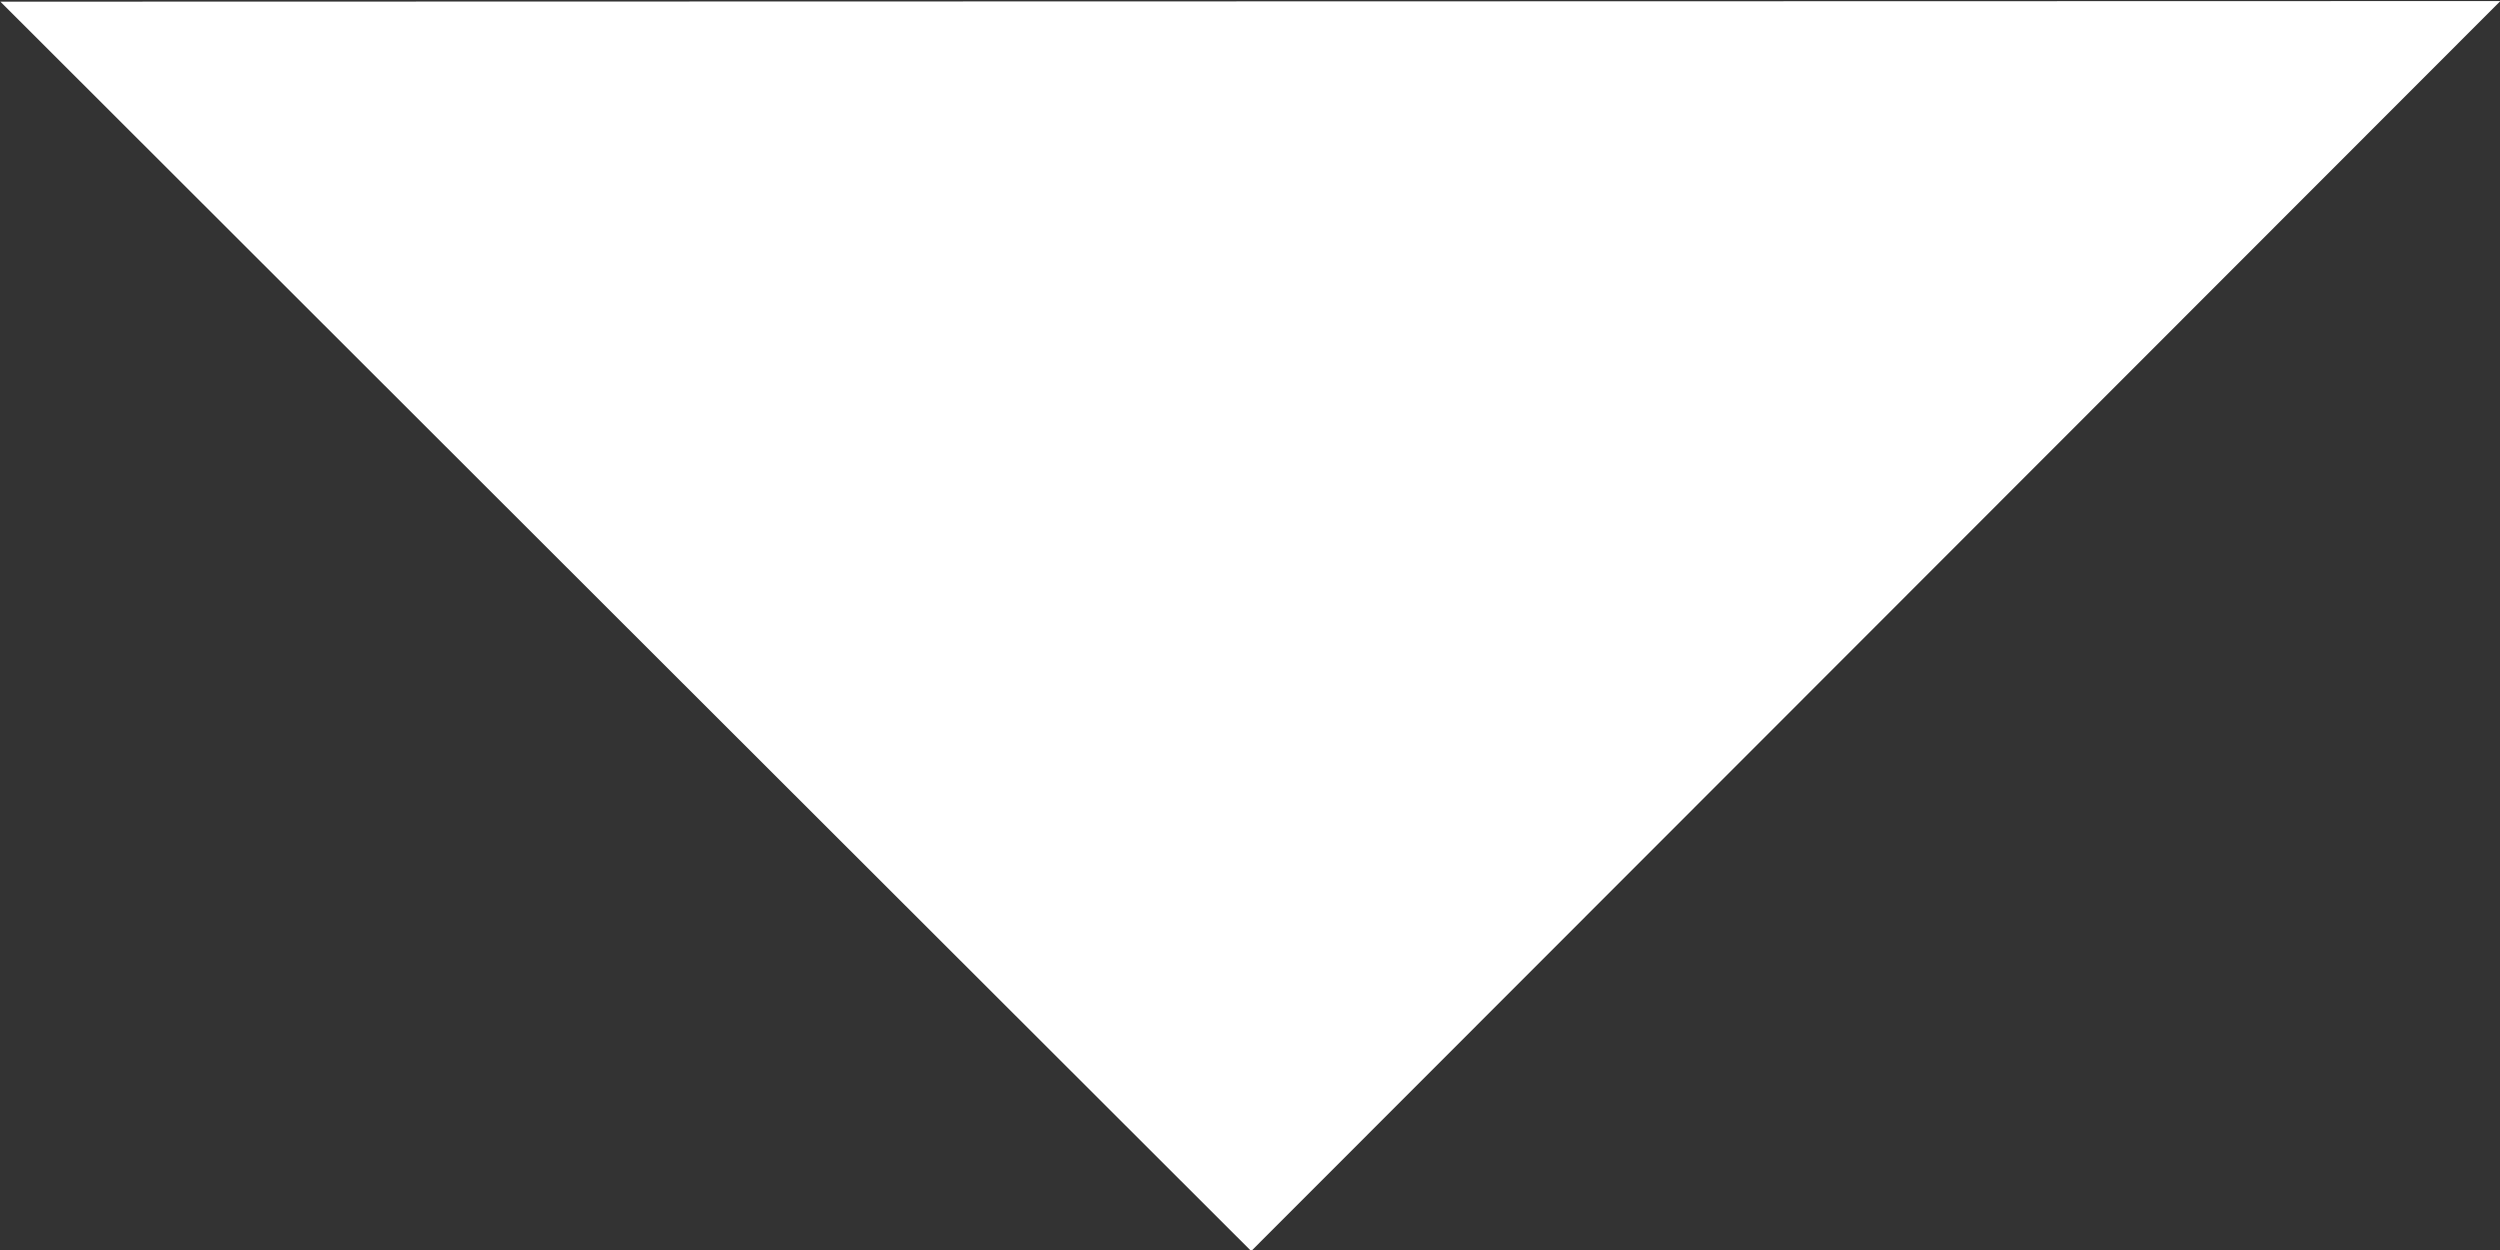 <svg xmlns='http://www.w3.org/2000/svg' height='16.5' width='33'>
  <rect width="100%" height="100%" fill="#333333" stroke="none"/>
  <path d='M16.516 16.514L8.26 8.268.005.022l16.5-.004 16.5-.004-8.244 8.25z' fill='#fff'/>
</svg>
